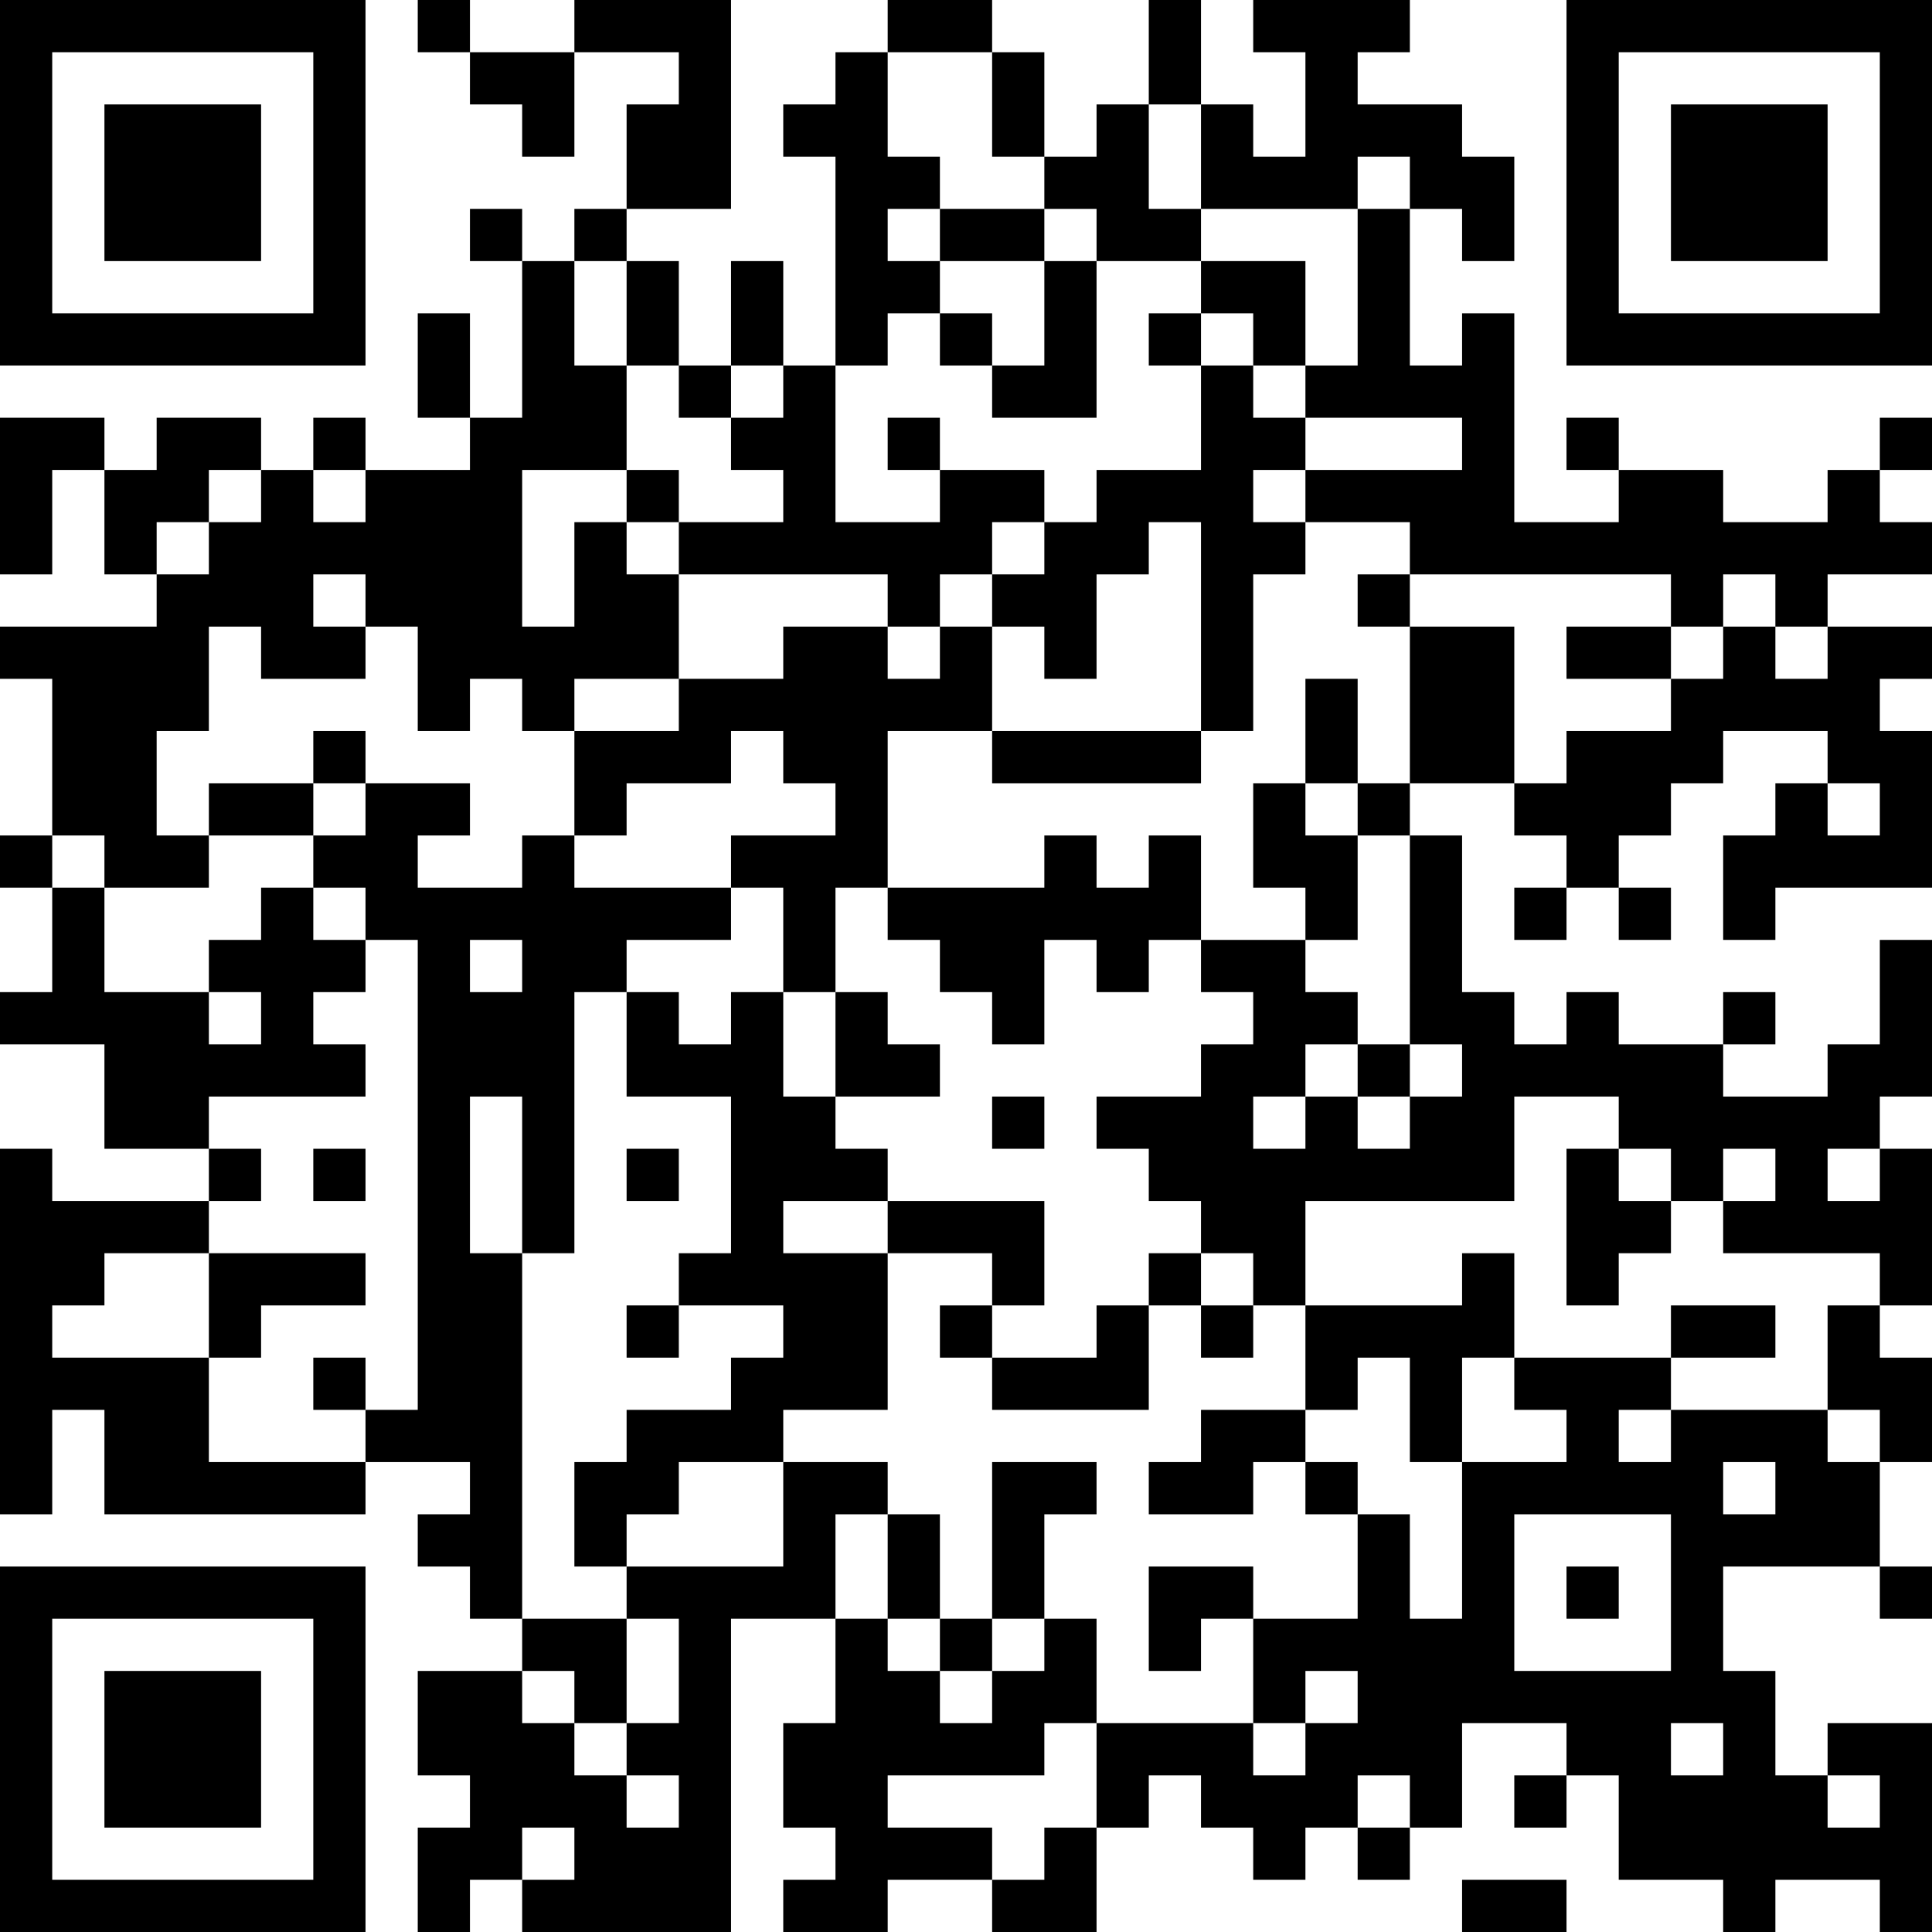 <?xml version="1.0" encoding="UTF-8"?>
<svg xmlns="http://www.w3.org/2000/svg" version="1.1" width="400" height="400" viewBox="0 0 400 400"><rect x="0" y="0" width="400" height="400" fill="#ffffff"/><g transform="scale(10.811)"><g transform="translate(0,0)"><path fill-rule="evenodd" d="M8 0L8 1L9 1L9 2L10 2L10 3L11 3L11 1L13 1L13 2L12 2L12 4L11 4L11 5L10 5L10 4L9 4L9 5L10 5L10 8L9 8L9 6L8 6L8 8L9 8L9 9L7 9L7 8L6 8L6 9L5 9L5 8L3 8L3 9L2 9L2 8L0 8L0 11L1 11L1 9L2 9L2 11L3 11L3 12L0 12L0 13L1 13L1 16L0 16L0 17L1 17L1 19L0 19L0 20L2 20L2 22L4 22L4 23L1 23L1 22L0 22L0 29L1 29L1 27L2 27L2 29L7 29L7 28L9 28L9 29L8 29L8 30L9 30L9 31L10 31L10 32L8 32L8 34L9 34L9 35L8 35L8 37L9 37L9 36L10 36L10 37L14 37L14 31L16 31L16 33L15 33L15 35L16 35L16 36L15 36L15 37L17 37L17 36L19 36L19 37L21 37L21 35L22 35L22 34L23 34L23 35L24 35L24 36L25 36L25 35L26 35L26 36L27 36L27 35L28 35L28 33L30 33L30 34L29 34L29 35L30 35L30 34L31 34L31 36L33 36L33 37L34 37L34 36L36 36L36 37L37 37L37 33L35 33L35 34L34 34L34 32L33 32L33 30L36 30L36 31L37 31L37 30L36 30L36 28L37 28L37 26L36 26L36 25L37 25L37 22L36 22L36 21L37 21L37 18L36 18L36 20L35 20L35 21L33 21L33 20L34 20L34 19L33 19L33 20L31 20L31 19L30 19L30 20L29 20L29 19L28 19L28 16L27 16L27 15L29 15L29 16L30 16L30 17L29 17L29 18L30 18L30 17L31 17L31 18L32 18L32 17L31 17L31 16L32 16L32 15L33 15L33 14L35 14L35 15L34 15L34 16L33 16L33 18L34 18L34 17L37 17L37 14L36 14L36 13L37 13L37 12L35 12L35 11L37 11L37 10L36 10L36 9L37 9L37 8L36 8L36 9L35 9L35 10L33 10L33 9L31 9L31 8L30 8L30 9L31 9L31 10L29 10L29 6L28 6L28 7L27 7L27 4L28 4L28 5L29 5L29 3L28 3L28 2L26 2L26 1L27 1L27 0L24 0L24 1L25 1L25 3L24 3L24 2L23 2L23 0L22 0L22 2L21 2L21 3L20 3L20 1L19 1L19 0L17 0L17 1L16 1L16 2L15 2L15 3L16 3L16 7L15 7L15 5L14 5L14 7L13 7L13 5L12 5L12 4L14 4L14 0L11 0L11 1L9 1L9 0ZM17 1L17 3L18 3L18 4L17 4L17 5L18 5L18 6L17 6L17 7L16 7L16 10L18 10L18 9L20 9L20 10L19 10L19 11L18 11L18 12L17 12L17 11L13 11L13 10L15 10L15 9L14 9L14 8L15 8L15 7L14 7L14 8L13 8L13 7L12 7L12 5L11 5L11 7L12 7L12 9L10 9L10 12L11 12L11 10L12 10L12 11L13 11L13 13L11 13L11 14L10 14L10 13L9 13L9 14L8 14L8 12L7 12L7 11L6 11L6 12L7 12L7 13L5 13L5 12L4 12L4 14L3 14L3 16L4 16L4 17L2 17L2 16L1 16L1 17L2 17L2 19L4 19L4 20L5 20L5 19L4 19L4 18L5 18L5 17L6 17L6 18L7 18L7 19L6 19L6 20L7 20L7 21L4 21L4 22L5 22L5 23L4 23L4 24L2 24L2 25L1 25L1 26L4 26L4 28L7 28L7 27L8 27L8 18L7 18L7 17L6 17L6 16L7 16L7 15L9 15L9 16L8 16L8 17L10 17L10 16L11 16L11 17L14 17L14 18L12 18L12 19L11 19L11 24L10 24L10 21L9 21L9 24L10 24L10 31L12 31L12 33L11 33L11 32L10 32L10 33L11 33L11 34L12 34L12 35L13 35L13 34L12 34L12 33L13 33L13 31L12 31L12 30L15 30L15 28L17 28L17 29L16 29L16 31L17 31L17 32L18 32L18 33L19 33L19 32L20 32L20 31L21 31L21 33L20 33L20 34L17 34L17 35L19 35L19 36L20 36L20 35L21 35L21 33L24 33L24 34L25 34L25 33L26 33L26 32L25 32L25 33L24 33L24 31L26 31L26 29L27 29L27 31L28 31L28 28L30 28L30 27L29 27L29 26L32 26L32 27L31 27L31 28L32 28L32 27L35 27L35 28L36 28L36 27L35 27L35 25L36 25L36 24L33 24L33 23L34 23L34 22L33 22L33 23L32 23L32 22L31 22L31 21L29 21L29 23L25 23L25 25L24 25L24 24L23 24L23 23L22 23L22 22L21 22L21 21L23 21L23 20L24 20L24 19L23 19L23 18L25 18L25 19L26 19L26 20L25 20L25 21L24 21L24 22L25 22L25 21L26 21L26 22L27 22L27 21L28 21L28 20L27 20L27 16L26 16L26 15L27 15L27 12L29 12L29 15L30 15L30 14L32 14L32 13L33 13L33 12L34 12L34 13L35 13L35 12L34 12L34 11L33 11L33 12L32 12L32 11L27 11L27 10L25 10L25 9L28 9L28 8L25 8L25 7L26 7L26 4L27 4L27 3L26 3L26 4L23 4L23 2L22 2L22 4L23 4L23 5L21 5L21 4L20 4L20 3L19 3L19 1ZM18 4L18 5L20 5L20 7L19 7L19 6L18 6L18 7L19 7L19 8L21 8L21 5L20 5L20 4ZM23 5L23 6L22 6L22 7L23 7L23 9L21 9L21 10L20 10L20 11L19 11L19 12L18 12L18 13L17 13L17 12L15 12L15 13L13 13L13 14L11 14L11 16L12 16L12 15L14 15L14 14L15 14L15 15L16 15L16 16L14 16L14 17L15 17L15 19L14 19L14 20L13 20L13 19L12 19L12 21L14 21L14 24L13 24L13 25L12 25L12 26L13 26L13 25L15 25L15 26L14 26L14 27L12 27L12 28L11 28L11 30L12 30L12 29L13 29L13 28L15 28L15 27L17 27L17 24L19 24L19 25L18 25L18 26L19 26L19 27L22 27L22 25L23 25L23 26L24 26L24 25L23 25L23 24L22 24L22 25L21 25L21 26L19 26L19 25L20 25L20 23L17 23L17 22L16 22L16 21L18 21L18 20L17 20L17 19L16 19L16 17L17 17L17 18L18 18L18 19L19 19L19 20L20 20L20 18L21 18L21 19L22 19L22 18L23 18L23 16L22 16L22 17L21 17L21 16L20 16L20 17L17 17L17 14L19 14L19 15L23 15L23 14L24 14L24 11L25 11L25 10L24 10L24 9L25 9L25 8L24 8L24 7L25 7L25 5ZM23 6L23 7L24 7L24 6ZM17 8L17 9L18 9L18 8ZM4 9L4 10L3 10L3 11L4 11L4 10L5 10L5 9ZM6 9L6 10L7 10L7 9ZM12 9L12 10L13 10L13 9ZM22 10L22 11L21 11L21 13L20 13L20 12L19 12L19 14L23 14L23 10ZM26 11L26 12L27 12L27 11ZM30 12L30 13L32 13L32 12ZM25 13L25 15L24 15L24 17L25 17L25 18L26 18L26 16L25 16L25 15L26 15L26 13ZM6 14L6 15L4 15L4 16L6 16L6 15L7 15L7 14ZM35 15L35 16L36 16L36 15ZM9 18L9 19L10 19L10 18ZM15 19L15 21L16 21L16 19ZM26 20L26 21L27 21L27 20ZM19 21L19 22L20 22L20 21ZM6 22L6 23L7 23L7 22ZM12 22L12 23L13 23L13 22ZM30 22L30 25L31 25L31 24L32 24L32 23L31 23L31 22ZM35 22L35 23L36 23L36 22ZM15 23L15 24L17 24L17 23ZM4 24L4 26L5 26L5 25L7 25L7 24ZM28 24L28 25L25 25L25 27L23 27L23 28L22 28L22 29L24 29L24 28L25 28L25 29L26 29L26 28L25 28L25 27L26 27L26 26L27 26L27 28L28 28L28 26L29 26L29 24ZM32 25L32 26L34 26L34 25ZM6 26L6 27L7 27L7 26ZM19 28L19 31L18 31L18 29L17 29L17 31L18 31L18 32L19 32L19 31L20 31L20 29L21 29L21 28ZM33 28L33 29L34 29L34 28ZM29 29L29 32L32 32L32 29ZM22 30L22 32L23 32L23 31L24 31L24 30ZM30 30L30 31L31 31L31 30ZM32 33L32 34L33 34L33 33ZM26 34L26 35L27 35L27 34ZM35 34L35 35L36 35L36 34ZM10 35L10 36L11 36L11 35ZM28 36L28 37L30 37L30 36ZM0 0L0 7L7 7L7 0ZM1 1L1 6L6 6L6 1ZM2 2L2 5L5 5L5 2ZM30 0L30 7L37 7L37 0ZM31 1L31 6L36 6L36 1ZM32 2L32 5L35 5L35 2ZM0 30L0 37L7 37L7 30ZM1 31L1 36L6 36L6 31ZM2 32L2 35L5 35L5 32Z" fill="#000000"/></g></g></svg>
